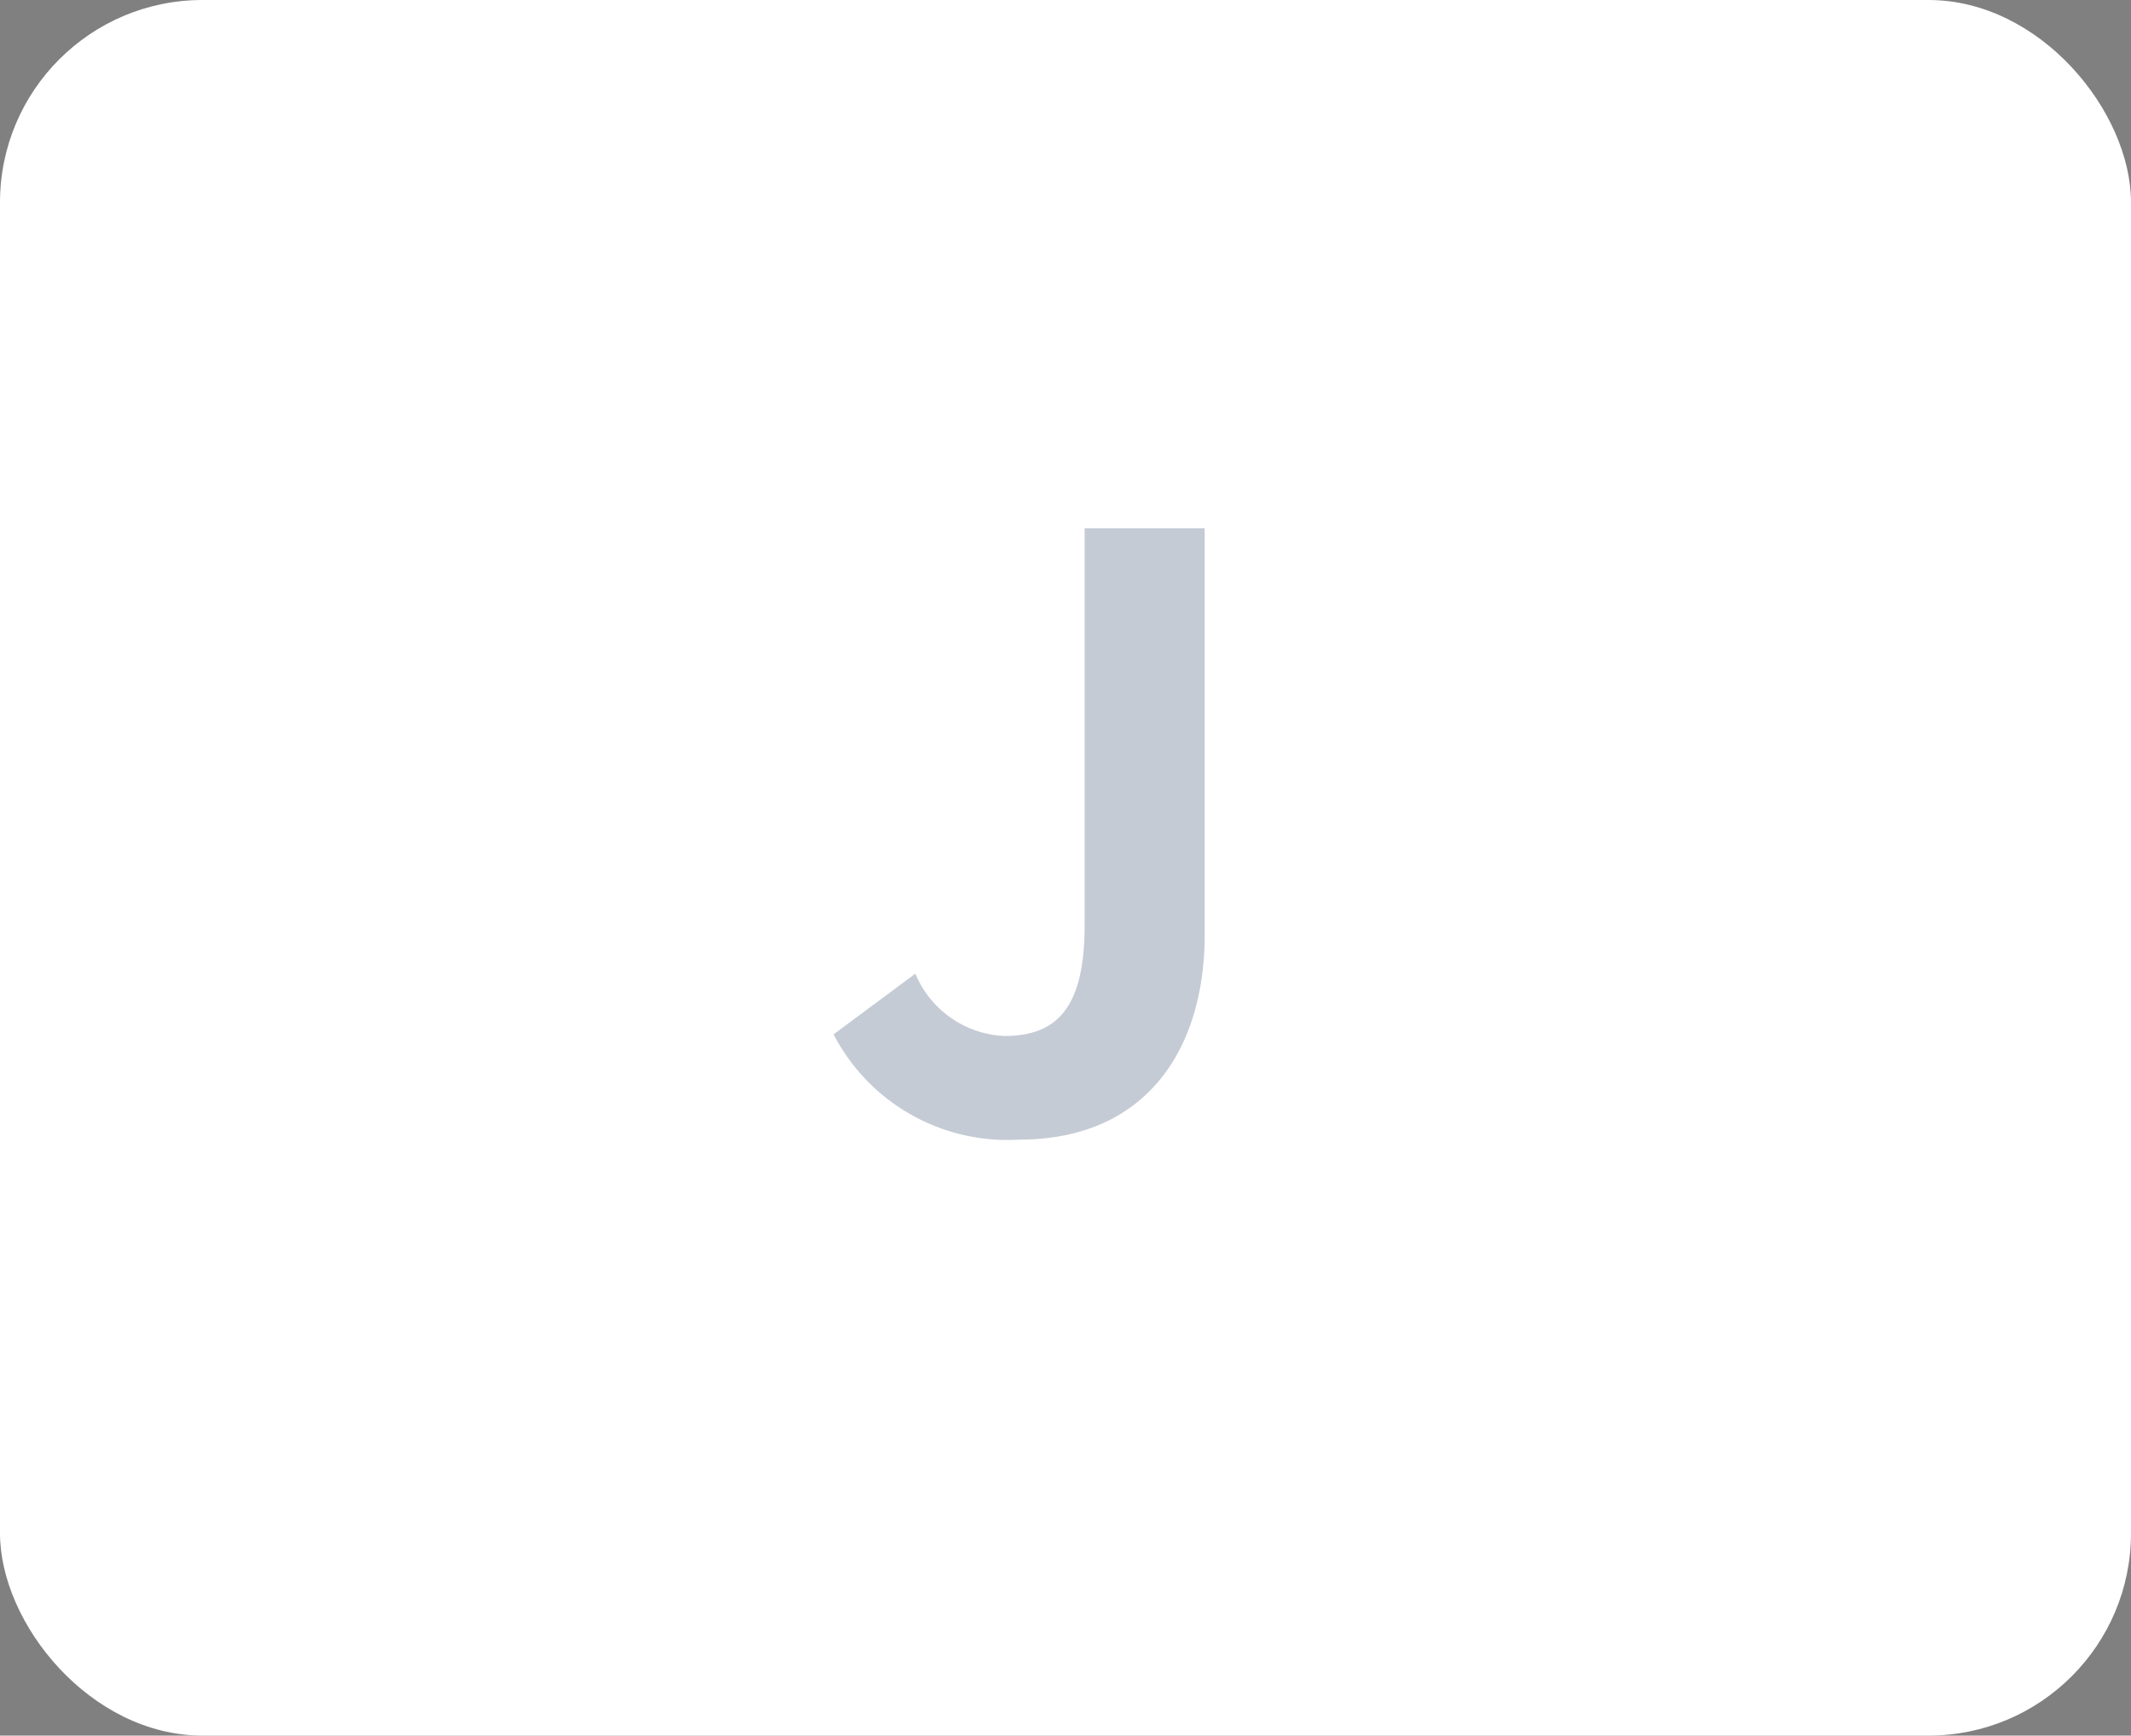 <svg xmlns="http://www.w3.org/2000/svg" width="42.1" height="34.295" viewBox="0 0 42.1 34.295">
  <rect x="0" y="0" width="42.1" height="34.295" fill="#808080" stroke="none"/>
  <g id="グループ_2019" data-name="グループ 2019" transform="translate(-1310.9 -13.705)">
    <rect id="長方形_1785" data-name="長方形 1785" width="42.1" height="34.295" rx="4" transform="translate(1310.9 13.705)" fill="#fff"/>
    <path id="パス_3699" data-name="パス 3699" d="M4.032.224C6.576.224,7.7-1.6,7.7-3.824v-8.032H5.328v7.84c0,1.632-.544,2.192-1.584,2.192a2,2,0,0,1-1.76-1.232L.368-1.856A3.869,3.869,0,0,0,4.032.224Z" transform="translate(1327 36)" fill="#18305b" opacity="0.25"/>
  </g>
</svg>
